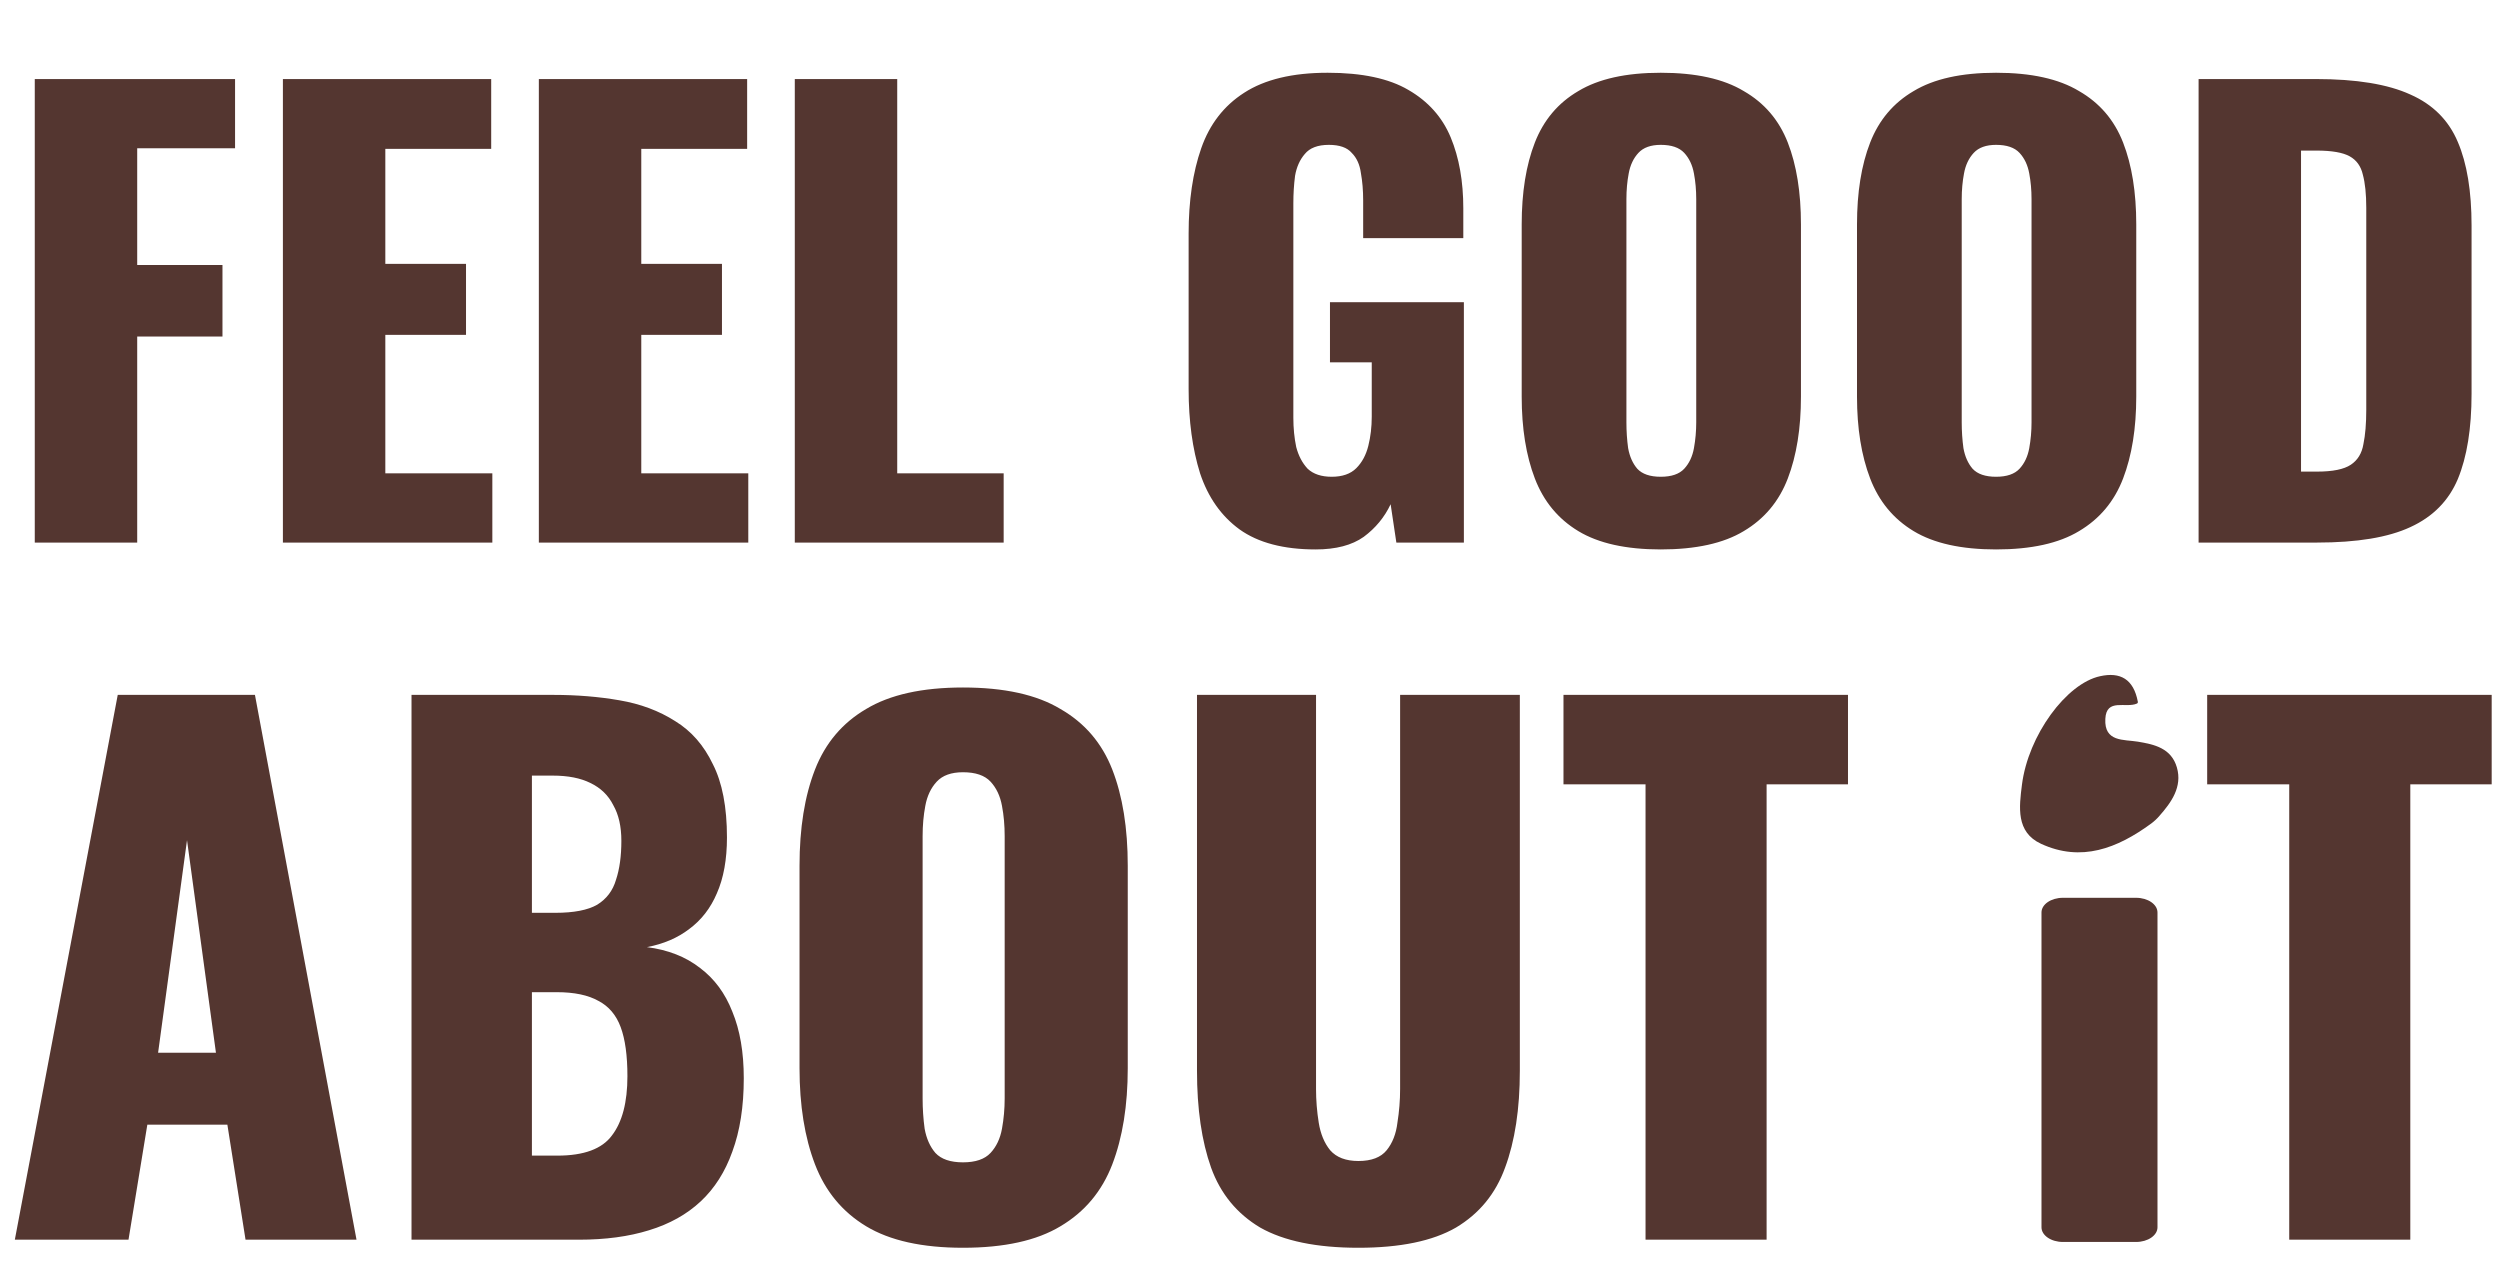 <svg xmlns="http://www.w3.org/2000/svg" fill="none" viewBox="0 0 599 306" height="306" width="599">
<path fill="#543630" d="M3.554 297.031L28.21 166.496H61.086L85.42 297.031H58.83L54.479 269.473H35.301L30.789 297.031H3.554ZM37.88 252.23H51.739L44.809 201.306L37.88 252.23ZM98.599 297.031V166.496H132.603C138.189 166.496 143.454 166.926 148.396 167.786C153.445 168.645 157.904 170.31 161.772 172.781C165.639 175.145 168.647 178.583 170.796 183.095C173.052 187.5 174.18 193.355 174.18 200.661C174.18 205.925 173.375 210.384 171.763 214.037C170.259 217.582 168.057 220.429 165.156 222.578C162.363 224.727 158.978 226.177 155.003 226.929C160.053 227.574 164.296 229.239 167.734 231.925C171.172 234.503 173.751 237.995 175.47 242.4C177.296 246.805 178.209 252.123 178.209 258.354C178.209 265.122 177.296 270.978 175.47 275.92C173.751 280.754 171.226 284.729 167.895 287.845C164.565 290.961 160.429 293.271 155.487 294.775C150.652 296.279 145.065 297.031 138.727 297.031H98.599ZM127.446 276.887H133.57C139.908 276.887 144.26 275.275 146.623 272.052C149.094 268.829 150.33 264.102 150.33 257.87C150.33 252.928 149.793 249.007 148.718 246.106C147.644 243.205 145.871 241.11 143.4 239.821C140.929 238.425 137.599 237.726 133.409 237.726H127.446V276.887ZM127.446 218.71H133.086C137.491 218.71 140.822 218.065 143.078 216.776C145.334 215.38 146.838 213.392 147.59 210.814C148.45 208.235 148.879 205.119 148.879 201.467C148.879 198.029 148.235 195.182 146.945 192.926C145.764 190.562 143.937 188.789 141.466 187.607C139.103 186.426 136.094 185.835 132.442 185.835H127.446V218.71ZM230.728 298.965C220.951 298.965 213.216 297.246 207.522 293.808C201.828 290.37 197.745 285.428 195.274 278.982C192.803 272.535 191.567 264.854 191.567 255.937V207.429C191.567 198.405 192.803 190.723 195.274 184.384C197.745 178.046 201.828 173.211 207.522 169.881C213.216 166.443 220.951 164.724 230.728 164.724C240.612 164.724 248.401 166.443 254.095 169.881C259.897 173.211 264.033 178.046 266.504 184.384C268.975 190.723 270.21 198.405 270.21 207.429V255.937C270.21 264.854 268.975 272.535 266.504 278.982C264.033 285.428 259.897 290.37 254.095 293.808C248.401 297.246 240.612 298.965 230.728 298.965ZM230.728 278.498C233.736 278.498 235.938 277.746 237.335 276.242C238.732 274.738 239.645 272.804 240.075 270.44C240.504 268.077 240.719 265.66 240.719 263.189V200.339C240.719 197.76 240.504 195.343 240.075 193.087C239.645 190.723 238.732 188.789 237.335 187.285C235.938 185.781 233.736 185.029 230.728 185.029C227.934 185.029 225.839 185.781 224.443 187.285C223.046 188.789 222.133 190.723 221.703 193.087C221.273 195.343 221.059 197.76 221.059 200.339V263.189C221.059 265.66 221.22 268.077 221.542 270.44C221.972 272.804 222.831 274.738 224.12 276.242C225.517 277.746 227.72 278.498 230.728 278.498ZM325.476 298.965C315.484 298.965 307.642 297.353 301.948 294.13C296.361 290.799 292.439 286.019 290.183 279.787C287.927 273.449 286.799 265.713 286.799 256.581V166.496H315.323V260.932C315.323 263.618 315.538 266.304 315.968 268.99C316.398 271.676 317.311 273.878 318.708 275.597C320.212 277.316 322.468 278.176 325.476 278.176C328.592 278.176 330.848 277.316 332.244 275.597C333.641 273.878 334.501 271.676 334.823 268.99C335.253 266.304 335.467 263.618 335.467 260.932V166.496H364.153V256.581C364.153 265.713 362.971 273.449 360.607 279.787C358.351 286.019 354.43 290.799 348.843 294.13C343.257 297.353 335.467 298.965 325.476 298.965ZM394.271 297.031V187.93H374.61V166.496H442.778V187.93H423.279V297.031H394.271ZM548.5 297.031V187.93H528.839V166.496H597.007V187.93H577.508V297.031H548.5Z"></path>
<path fill="#543630" d="M494.276 297.574H511.806C514.637 297.574 516.935 296 516.935 294.059V218.632C516.935 216.685 514.637 215.111 511.806 215.111H494.276C491.438 215.111 489.141 216.685 489.141 218.632V294.059C489.141 296 491.438 297.574 494.276 297.574Z"></path>
<path fill="#543630" d="M512.225 168.133C512.243 168.217 512.234 168.304 512.198 168.382C512.163 168.46 512.105 168.523 512.031 168.563C509.36 169.776 504.685 167.176 504.438 172.236C504.144 177.83 508.826 177.144 512.238 177.705C516.171 178.357 520.252 179.251 521.587 183.895C522.923 188.539 520.252 192.261 517.367 195.519C516.788 196.188 516.141 196.79 515.437 197.314C507.303 203.275 498.662 206.63 489.018 202.166C482.975 199.359 483.79 193.363 484.457 188.04C485.94 176.201 495.089 163.745 503.209 162.013C507.991 160.959 511.203 162.692 512.225 168.133Z"></path>
<path fill="#543630" d="M8.331 130V18.94H56.32V35.53H32.874V63.501H53.304V80.64H32.874V130H8.331ZM67.782 130V18.94H117.69V35.667H92.325V63.227H111.657V80.229H92.325V113.41H117.965V130H67.782ZM129.107 130V18.94H179.016V35.667H153.65V63.227H172.983V80.229H153.65V113.41H179.29V130H129.107ZM190.432 130V18.94H214.975V113.41H240.478V130H190.432ZM315.234 131.645C307.555 131.645 301.477 130.046 296.998 126.846C292.61 123.647 289.457 119.168 287.537 113.41C285.709 107.559 284.795 100.841 284.795 93.254V55.96C284.795 48.099 285.8 41.289 287.811 35.53C289.822 29.772 293.25 25.338 298.095 22.23C303.031 19.031 309.703 17.432 318.113 17.432C326.34 17.432 332.784 18.803 337.446 21.545C342.199 24.287 345.581 28.081 347.592 32.925C349.603 37.77 350.608 43.437 350.608 49.927V57.057H326.614V48.007C326.614 45.631 326.431 43.437 326.065 41.426C325.791 39.415 325.06 37.816 323.872 36.627C322.775 35.347 320.947 34.708 318.387 34.708C315.736 34.708 313.817 35.439 312.628 36.901C311.44 38.273 310.663 40.009 310.298 42.112C310.023 44.214 309.886 46.408 309.886 48.693V100.11C309.886 102.578 310.115 104.909 310.572 107.102C311.12 109.205 312.034 110.942 313.314 112.313C314.685 113.592 316.605 114.232 319.073 114.232C321.632 114.232 323.597 113.547 324.968 112.176C326.34 110.804 327.299 109.022 327.848 106.828C328.396 104.634 328.67 102.304 328.67 99.835V86.81H318.661V72.413H350.745V130H334.566L333.195 120.814C331.733 123.921 329.585 126.527 326.751 128.629C323.917 130.64 320.078 131.645 315.234 131.645ZM397.916 131.645C389.598 131.645 383.017 130.183 378.172 127.258C373.327 124.333 369.854 120.128 367.751 114.644C365.649 109.159 364.598 102.623 364.598 95.037V53.766C364.598 46.088 365.649 39.552 367.751 34.159C369.854 28.766 373.327 24.653 378.172 21.819C383.017 18.894 389.598 17.432 397.916 17.432C406.325 17.432 412.952 18.894 417.797 21.819C422.733 24.653 426.252 28.766 428.355 34.159C430.457 39.552 431.508 46.088 431.508 53.766V95.037C431.508 102.623 430.457 109.159 428.355 114.644C426.252 120.128 422.733 124.333 417.797 127.258C412.952 130.183 406.325 131.645 397.916 131.645ZM397.916 114.232C400.475 114.232 402.349 113.592 403.538 112.313C404.726 111.033 405.503 109.388 405.868 107.377C406.234 105.366 406.417 103.309 406.417 101.207V47.733C406.417 45.539 406.234 43.483 405.868 41.563C405.503 39.552 404.726 37.907 403.538 36.627C402.349 35.347 400.475 34.708 397.916 34.708C395.539 34.708 393.757 35.347 392.569 36.627C391.38 37.907 390.603 39.552 390.238 41.563C389.872 43.483 389.689 45.539 389.689 47.733V101.207C389.689 103.309 389.826 105.366 390.101 107.377C390.466 109.388 391.197 111.033 392.294 112.313C393.483 113.592 395.357 114.232 397.916 114.232ZM478.255 131.645C469.937 131.645 463.355 130.183 458.511 127.258C453.666 124.333 450.193 120.128 448.09 114.644C445.988 109.159 444.937 102.623 444.937 95.037V53.766C444.937 46.088 445.988 39.552 448.09 34.159C450.193 28.766 453.666 24.653 458.511 21.819C463.355 18.894 469.937 17.432 478.255 17.432C486.664 17.432 493.291 18.894 498.136 21.819C503.072 24.653 506.591 28.766 508.693 34.159C510.796 39.552 511.847 46.088 511.847 53.766V95.037C511.847 102.623 510.796 109.159 508.693 114.644C506.591 120.128 503.072 124.333 498.136 127.258C493.291 130.183 486.664 131.645 478.255 131.645ZM478.255 114.232C480.814 114.232 482.688 113.592 483.876 112.313C485.064 111.033 485.841 109.388 486.207 107.377C486.573 105.366 486.756 103.309 486.756 101.207V47.733C486.756 45.539 486.573 43.483 486.207 41.563C485.841 39.552 485.064 37.907 483.876 36.627C482.688 35.347 480.814 34.708 478.255 34.708C475.878 34.708 474.096 35.347 472.907 36.627C471.719 37.907 470.942 39.552 470.576 41.563C470.211 43.483 470.028 45.539 470.028 47.733V101.207C470.028 103.309 470.165 105.366 470.439 107.377C470.805 109.388 471.536 111.033 472.633 112.313C473.821 113.592 475.695 114.232 478.255 114.232ZM526.783 130V18.94H554.891C564.58 18.94 572.122 20.174 577.515 22.642C582.908 25.018 586.701 28.812 588.895 34.022C591.089 39.141 592.186 45.814 592.186 54.04V94.351C592.186 102.669 591.089 109.479 588.895 114.781C586.701 119.991 582.908 123.83 577.515 126.298C572.213 128.766 564.763 130 555.165 130H526.783ZM551.326 112.998H555.165C558.913 112.998 561.61 112.45 563.255 111.353C564.9 110.256 565.906 108.611 566.272 106.417C566.729 104.223 566.957 101.481 566.957 98.19V49.79C566.957 46.499 566.683 43.848 566.134 41.837C565.677 39.826 564.626 38.364 562.981 37.45C561.336 36.536 558.685 36.079 555.028 36.079H551.326V112.998Z"></path>
</svg>
